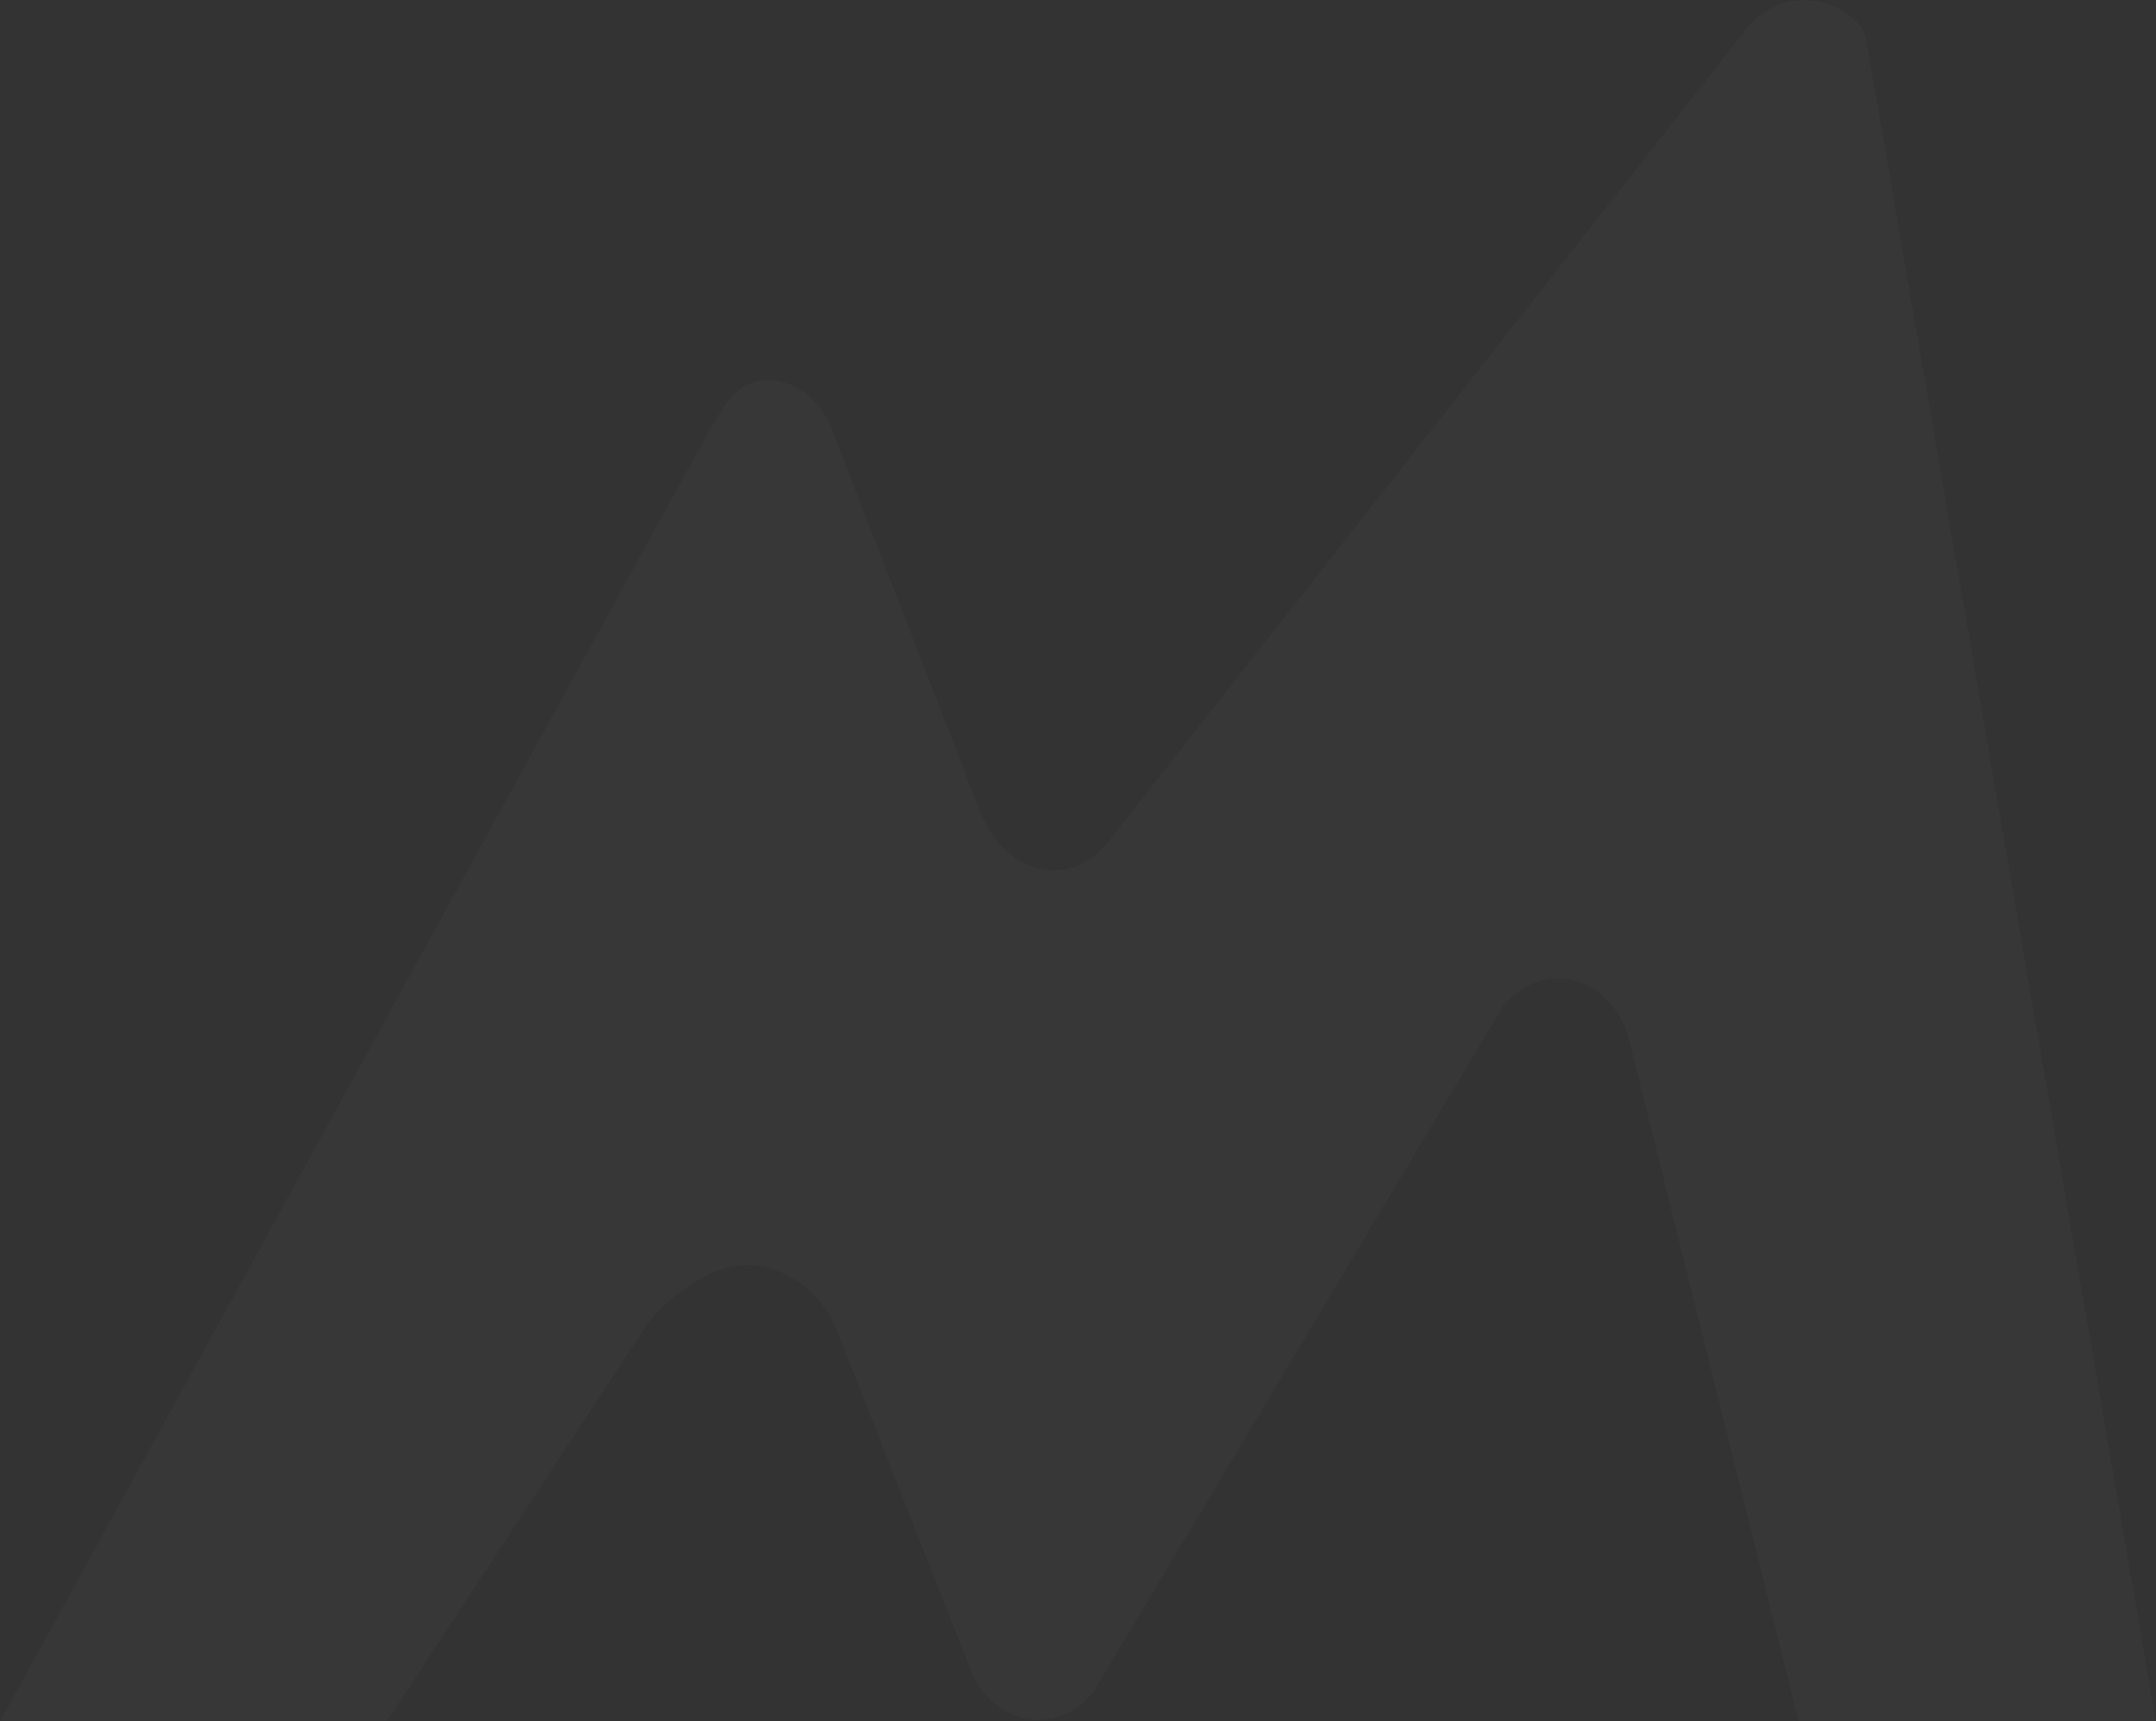 <svg width="1255" height="1002" viewBox="0 0 1255 1002" fill="none" xmlns="http://www.w3.org/2000/svg">
<rect x="0" y="0" width="1255" height="1002" fill="#333333" stroke="none"/>
<mask id="mask0_3052_91" style="mask-type:alpha" maskUnits="userSpaceOnUse" x="0" y="0" width="1255" height="1002">
<rect width="1255" height="1002" fill="#282828"/>
</mask>
<g mask="url(#mask0_3052_91)">
<path d="M1268.32 1106.78C1264.87 1130.19 1254.96 1151.14 1240.79 1167.24C1222.92 1187.48 1198.24 1200 1170.98 1200C1126.78 1200 1087.93 1166.66 1075.89 1118.55L948.307 605.393C939.179 568.614 898.014 557.455 875.105 585.524L636.192 985.524C615.144 1011.31 577.613 1004.27 565.002 972.221L487.446 775.266C481.231 759.581 470.692 748.558 458.471 742.468C457.481 741.958 456.46 741.482 455.409 741.039C449.434 738.352 443.579 736.821 437.694 736.514C423.612 735.664 409.2 741.754 391.304 755.805C391.124 755.941 390.974 756.077 390.824 756.179C384.759 761.419 379.685 766.352 374.941 773.599L121.135 1161.04C108.224 1180.71 89.849 1193.81 69.792 1199.15C69.762 1199.15 69.731 1199.15 69.701 1199.18C69.491 1199.22 69.251 1199.22 69.041 1199.25C49.524 1201.33 28.356 1199.18 8.72 1190.78C-9.956 1180.03 -24.038 1162.54 -32.175 1142.03C-39.591 1123.25 -41.993 1101.91 -38.27 1080.82C-36.739 1072.11 -33.706 1063.77 -29.563 1056.19L413.974 248.601L421.27 237.203C423.192 233.665 426.434 230.331 429.287 227.711C437.844 219.784 451.596 220.328 460.633 224.241C471.322 228.868 480.39 238.394 484.834 251.629L561.039 448.039L561.879 450.455L571.037 473.726C584.789 508.395 622.651 518.704 644.99 490.295L1016.01 17.488C1025.2 5.818 1037.87 0 1050.51 0C1061.2 0 1071.92 4.185 1080.54 12.554C1083.6 15.548 1085.7 19.597 1086.48 24.088L1267.9 1077.45C1269.52 1087.11 1269.76 1097.08 1268.32 1106.78Z" fill="white" fill-opacity="0.02"/>
</g>
</svg>
